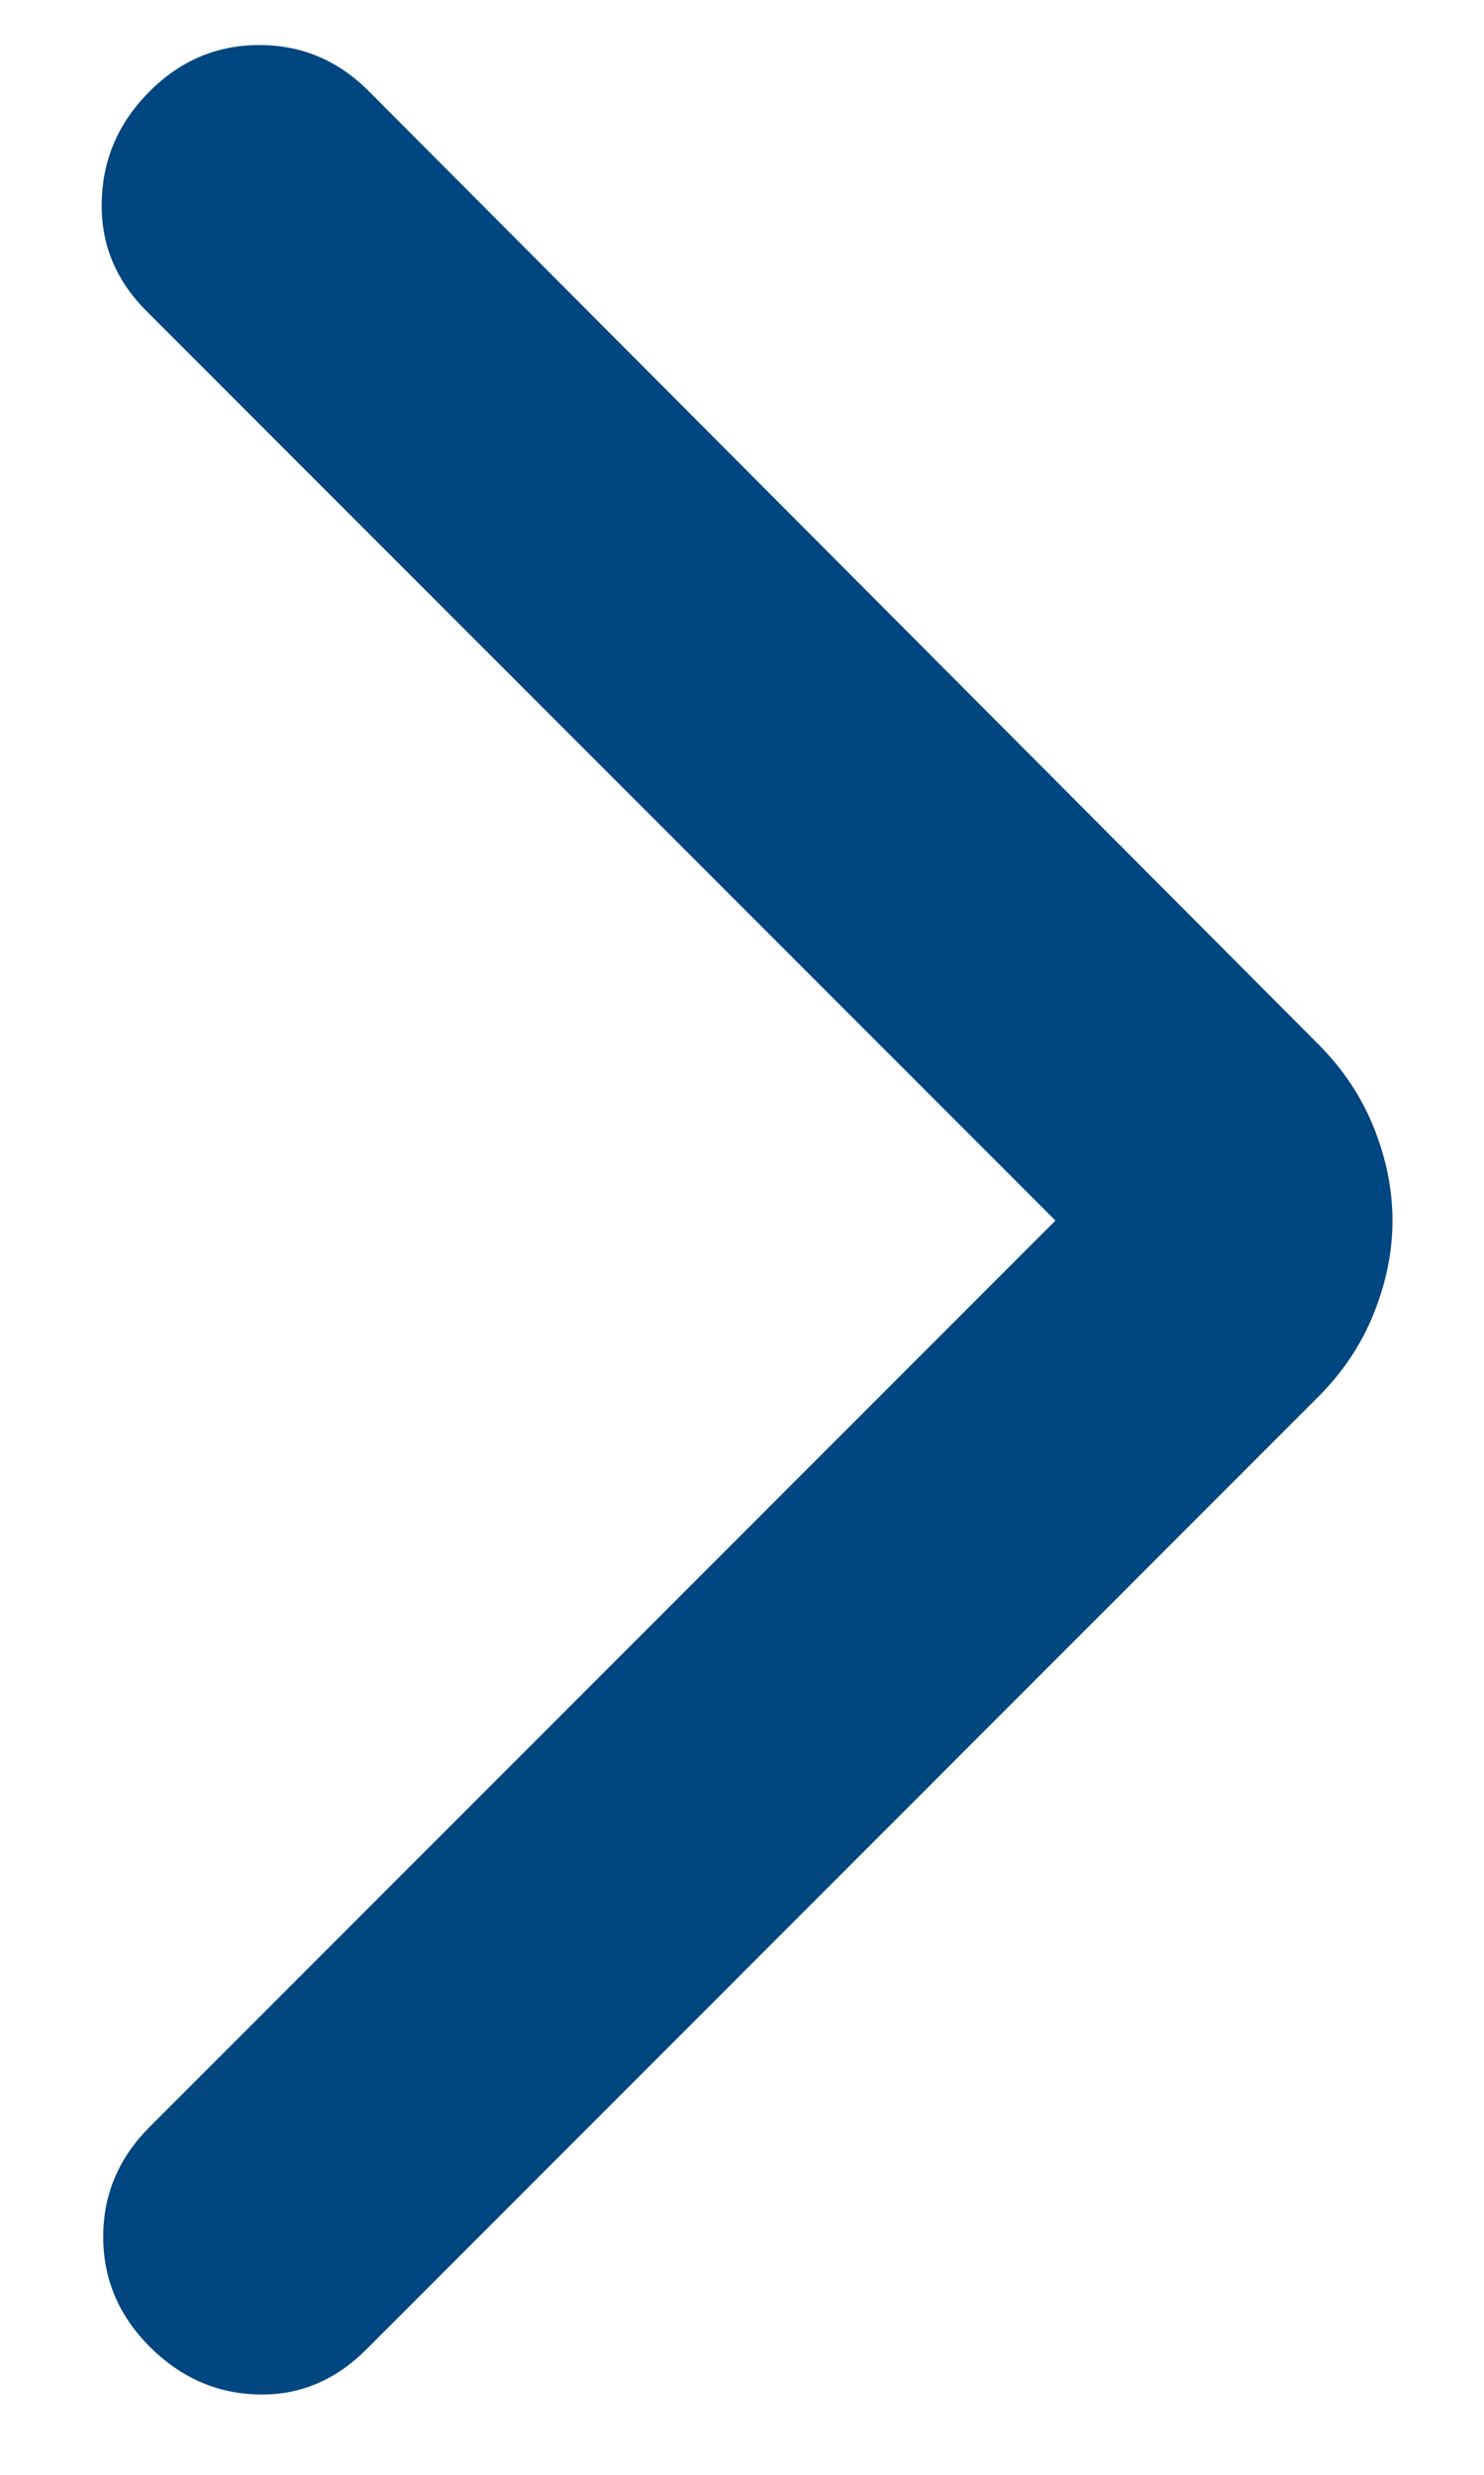 <svg width="9" height="15" viewBox="0 0 9 15" fill="none" xmlns="http://www.w3.org/2000/svg">
<path d="M6.401 7.398L0.888 1.885C0.701 1.698 0.61 1.476 0.617 1.22C0.623 0.963 0.72 0.741 0.907 0.554C1.095 0.366 1.317 0.273 1.573 0.273C1.829 0.273 2.051 0.366 2.238 0.554L7.995 6.329C8.145 6.479 8.257 6.648 8.332 6.835C8.407 7.023 8.445 7.21 8.445 7.398C8.445 7.585 8.407 7.773 8.332 7.96C8.257 8.148 8.145 8.316 7.995 8.466L2.22 14.242C2.032 14.429 1.813 14.52 1.563 14.513C1.313 14.507 1.095 14.41 0.907 14.223C0.72 14.035 0.626 13.813 0.626 13.557C0.626 13.301 0.72 13.079 0.907 12.892L6.401 7.398Z" fill="#004680"/>
</svg>
